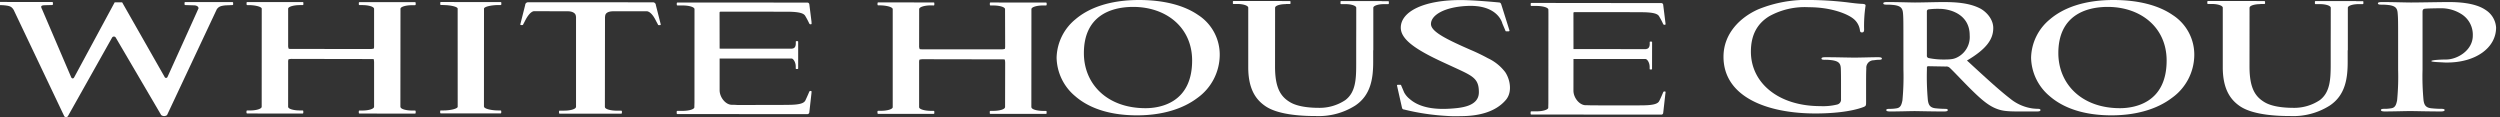 <svg id="レイヤー_1" data-name="レイヤー 1" xmlns="http://www.w3.org/2000/svg" viewBox="0 0 640 30">
  <rect x="0" y="0" width="640" height="30" fill="#333333" stroke="none"/>
  <defs>
    <style>
      .cls-1 {
        fill: #fff;
      }
    </style>
  </defs>
  <title>アートボード 1</title>
  <g>
    <path class="cls-1" d="M384.274,1.021A.549.549,0,0,0,383.76.63S377.8.058,374.449.018C364.575-.1,358.6,2.939,358.6,7.081c0,3.044,3.921,5.683,10.943,8.915l2.949,1.358c4.591,2.127,6.1,2.766,6.1,6.247.009,3.724-4.733,4.042-7.39,4.219-3.437.215-7.585-.08-10.313-2.473a5.534,5.534,0,0,1-1.415-1.66l-.767-1.8a.207.207,0,0,0-.218-.182h-.652a.193.193,0,0,0-.208.182s1.291,5.755,1.3,5.755a.525.525,0,0,0,.51.392,58.653,58.653,0,0,0,11.019,1.646,30.7,30.7,0,0,0,3.535.047c4.081,0,8.689-.852,11.488-4.126,1.7-1.966,1.171-5.151-.142-7.13a11.885,11.885,0,0,0-4.44-3.569,50.2,50.2,0,0,0-4.555-2.19l-1.788-.794c-5.287-2.373-8.228-4.071-8.228-5.774,0-2.272,3.416-4.337,9.191-4.619,8.068-.408,9.089,4.5,9.089,4.5l.771,1.8a.192.192,0,0,0,.191.189h.674a.188.188,0,0,0,.187-.189s-2.13-6.8-2.143-6.8"/>
    <path class="cls-1" d="M106.215.546H92.065c-.095,0-.206.064-.206.166v.417a.2.2,0,0,0,.206.176h.659c1.688,0,3.041.421,3.041.958V11.9a2.147,2.147,0,0,1-.056.526,3.385,3.385,0,0,1-1.026.12l-19.839-.018a7.92,7.92,0,0,1-.923-.033,1.94,1.94,0,0,1-.155-.905V2.227c0-.5,1.349-.922,3.043-.922h.674a.178.178,0,0,0,.18-.176V.692a.173.173,0,0,0-.18-.164l-14.176,0a.191.191,0,0,0-.189.164v.439a.214.214,0,0,0,.189.176h.35c1.666,0,3.349.421,3.349.922l-.013,25.1c0,.535-1.362.952-3.03.952H63.3a.2.2,0,0,0-.2.166v.42a.2.2,0,0,0,.2.186l14.159.016a.192.192,0,0,0,.184-.185v-.408a.189.189,0,0,0-.184-.2H76.8c-1.681,0-3.039-.4-3.039-.947L73.766,16a2.5,2.5,0,0,1,.08-.8,3.011,3.011,0,0,1,1-.119l19.839.035c.436,0,.849,0,.933.005s.149.528.149.887V27.33h-.009c0,.545-1.364.969-3.047.965h-.657a.191.191,0,0,0-.2.177V28.9a.2.2,0,0,0,.2.169l14.157.013a.184.184,0,0,0,.2-.182v-.428a.187.187,0,0,0-.2-.173h-.661c-1.684,0-3.03-.417-3.03-.945H102.5l.023-25.091c0-.537,1.364-.934,3.034-.934h.658a.2.2,0,0,0,.2-.186V.73a.2.2,0,0,0-.2-.184"/>
    <path class="cls-1" d="M267.748.643h-2.626l-8.887,0c-.423,0-2.042-.011-2.042-.011H253.6a.194.194,0,0,0-.2.182v.424a.183.183,0,0,0,.2.164h.649c1.681,0,3.043.408,3.043.947l.025,8.549v1.07a1.963,1.963,0,0,1-.078.552,3.381,3.381,0,0,1-1.022.109H236.383a6.1,6.1,0,0,1-.94-.051,2,2,0,0,1-.149-.914l.011-9.315c0-.552,1.358-.974,3.039-.974h.12L239,1.4a.185.185,0,0,0,.188-.164V.812A.168.168,0,0,0,239,.63L224.846.61a.2.2,0,0,0-.2.184V1.2a.186.186,0,0,0,.2.171h.337c1.692,0,3.354.422,3.354.974l0,25.085c0,.515-1.364.936-3.038.936h-.661a.194.194,0,0,0-.206.162v.437a.222.222,0,0,0,.206.191h14.159a.2.2,0,0,0,.19-.191V28.55a.194.194,0,0,0-.19-.169h-.67c-1.681-.013-3.034-.434-3.034-.949V16.1a2.448,2.448,0,0,1,.084-.826,3.764,3.764,0,0,1,1.011-.115l19.835.035c.423,0,.849,0,.929.02.1.007.171.506.171.894L257.3,27.438h-.02c0,.531-1.37.943-3.038.943h-.661a.189.189,0,0,0-.2.182v.4a.182.182,0,0,0,.2.191h14.159a.175.175,0,0,0,.191-.164v-.422a.173.173,0,0,0-.191-.171h-.67c-1.686-.02-3.025-.428-3.025-.963h-.018l.018-25.089c0-.541,1.368-.949,3.043-.949h.656a.181.181,0,0,0,.2-.155V.828a.2.2,0,0,0-.2-.185"/>
    <path class="cls-1" d="M128.148.526,112.893.519a.178.178,0,0,0-.19.171V1.1a.2.2,0,0,0,.19.184h.608v.018h.075c1.684,0,3.584.412,3.584.913l.009,25.107c0,.522-1.909.95-3.586.95h-.007v0h-.7a.17.17,0,0,0-.191.164v.422a.205.205,0,0,0,.191.179h15.245a.188.188,0,0,0,.195-.179v-.42a.2.2,0,0,0-.195-.166H127.5c-1.67,0-3.573-.43-3.573-.952h-.036l.014-25.1h0c0-.51,1.921-.922,3.589-.922h.652a.2.2,0,0,0,.195-.187V.69a.184.184,0,0,0-.195-.164"/>
    <path class="cls-1" d="M167.9,1.305a.74.74,0,0,0-.774-.715l-31.9-.006a.724.724,0,0,0-.776.7l-1.256,4.975a.2.2,0,0,0,.195.158h.351a.2.2,0,0,0,.186-.158l.477-.909c1.395-2.769,2.442-2.482,2.442-2.482l8.443.017c1.524,0,2.134.668,2.134,1.263a.547.547,0,0,1,.042.2V27.4h-.027c0,.033-.015.071-.015.1-.189.461-1.453.823-3,.823h-1.1a.2.2,0,0,0-.211.175v.428a.19.19,0,0,0,.211.169l15.691,0a.182.182,0,0,0,.193-.171V28.5a.182.182,0,0,0-.193-.169H157.9c-1.541,0-2.823-.361-3.012-.807,0-.053-.029-.087-.029-.124h-.008l.028-22.676V4.348a.745.745,0,0,1,.043-.2c0-.595.466-1.263,2.133-1.263h8.439s1.156-.215,2.451,2.48l.483.894a.182.182,0,0,0,.191.171h.35a.184.184,0,0,0,.185-.171Z"/>
    <path class="cls-1" d="M426.019,23.412c-.142,0-.253.224-.253.224-.324.79-.728,1.686-.976,2.176-.311.664-1.176,1.1-3.992,1.152-.626.029-8.419.009-13.48.009-.546-.036-1.016-.036-1.367-.036-1.636,0-3.149-1.939-3.149-3.727l.009-8.1h18.43c.422,0,1.069.887,1.069,2.03v.5a.146.146,0,0,0,.133.142h.346a.136.136,0,0,0,.133-.142l.014-6.846a.147.147,0,0,0-.147-.144h-.328a.133.133,0,0,0-.133.144v.429c0,1.133-.6,1.324-1.02,1.324l.244.029-18.741-.018L402.8,3.392c.009-.222.04-.257.266-.289,1.091,0,16.865,0,17.747.032,2.808.066,3.673.485,3.979,1.151a16.42,16.42,0,0,1,.972,1.857s.115.2.253.2c.257,0,.377.016.368-.219l-.053-.449-.551-4.427V1.236a.484.484,0,0,0-.523-.444h-.013L392.054.752a.2.2,0,0,0-.195.175v.408a.182.182,0,0,0,.195.189h1.282c1.686,0,3.061.424,3.043.947.018.462.018,1.138.018,1.138l-.018,22.849s-.022.668-.022,1.1c0,.521-1.344.945-3.034.945h-1.278a.2.2,0,0,0-.208.182v.477c0,.093.1.157.208.157l33.171.025h.031a.484.484,0,0,0,.536-.46l.542-4.793.062-.451c0-.248-.111-.224-.368-.224"/>
    <path class="cls-1" d="M207.405,23.284c-.138,0-.244.217-.244.217-.324.792-.743,1.7-.974,2.187-.317.648-1.18,1.107-3.994,1.145-.619.04-8.419.04-13.471.04-.555-.04-1.012-.047-1.367-.047-1.632,0-3.14-1.954-3.131-3.742v-8.1h18.43c.4,0,1.056.9,1.056,2.063v.465a.14.14,0,0,0,.146.147h.333a.144.144,0,0,0,.142-.147V10.7c0-.1-.058-.164-.133-.164h-.342c-.088,0-.133.064-.133.164v.412c0,1.145-.6,1.325-1.011,1.325l.239.028-18.727-.015-.018-9.16c.018-.244.047-.286.284-.3,1.065,0,16.82,0,17.7.018,2.846.071,3.695.517,4.008,1.165A19.015,19.015,0,0,1,207.161,6s.115.21.257.21c.253,0,.364.025.346-.217l-.018-.437-.556-4.437a.507.507,0,0,0-.532-.457h-.007L173.467.643a.194.194,0,0,0-.213.169v.424a.192.192,0,0,0,.213.164h1.273c1.695,0,3.056.408,3.052.947,0,.453,0,1.136,0,1.136l-.008,22.851s-.027.659-.027,1.122c0,.506-1.344.925-3.038.925h-1.287a.2.2,0,0,0-.2.182v.455a.2.2,0,0,0,.2.184l33.2.016h.013a.5.5,0,0,0,.539-.455l.541-4.8.033-.435c.009-.248-.1-.241-.359-.241"/>
    <path class="cls-1" d="M306.7,3.822C303.127,1.364,297.971.009,291.612,0c-7.647,0-12.943,2.076-16.314,4.954a13.092,13.092,0,0,0-4.808,9.8,13.156,13.156,0,0,0,4.794,9.894c3.318,2.879,8.475,4.88,15.8,4.88,6.489,0,11.781-1.677,15.444-4.45a13.633,13.633,0,0,0,5.723-10.959A12.063,12.063,0,0,0,306.7,3.822M293.258,27.694c-9.887,0-15.8-6.234-15.782-14.113,0-9.4,6.731-11.813,12.642-11.813,8.445.011,15.076,5.262,15.067,13.736-.008,10.927-8.338,12.19-11.927,12.19"/>
    <path class="cls-1" d="M355.38.3h-1.672V.277h-10.38a.166.166,0,0,0-.16.185V.87a.177.177,0,0,0,.16.188h1.122c1.5,0,2.75.413,2.75.928V4c0,1.941,0,4.547-.013,7.063v5.41c0,3.851-.155,7.166-2.785,9.151a11.844,11.844,0,0,1-6.827,1.981c-1.65,0-5.287-.142-7.452-1.526-2.338-1.435-3.713-3.683-3.713-9.035l.014-15.058a.634.634,0,0,1,.031-.138c.168-.448,1.317-.79,2.723-.79V1.025h1c.116,0,.191-.058.191-.155V.462a.17.17,0,0,0-.191-.185h-2V.264h-12.4a.156.156,0,0,0-.162.164V.87a.157.157,0,0,0,.162.151h1.014v0c1.517,0,2.759.424,2.759.947v15.26c0,5.428,1.845,8.2,4.351,9.916,3.527,2.456,10.371,2.558,12.917,2.558a17.446,17.446,0,0,0,10.091-2.658c4.081-2.693,4.627-7.1,4.627-11.22V12.86h.031V1.986c0-.515,1.224-.928,2.759-.928h1.051a.18.18,0,0,0,.168-.188V.462A.161.161,0,0,0,355.38.3"/>
    <path class="cls-1" d="M556.171,3.822C552.6,1.364,547.433.009,541.076,0c-7.651,0-12.947,2.076-16.305,4.954a13.082,13.082,0,0,0-4.813,9.8,13.161,13.161,0,0,0,4.8,9.894c3.327,2.879,8.468,4.88,15.787,4.88,6.489,0,11.794-1.677,15.44-4.45a13.6,13.6,0,0,0,5.753-10.959,12.059,12.059,0,0,0-5.562-10.293M542.709,27.694c-9.852,0-15.774-6.234-15.774-14.113.009-9.4,6.747-11.813,12.651-11.813,8.45.011,15.077,5.262,15.072,13.736,0,10.927-8.343,12.19-11.949,12.19"/>
    <path class="cls-1" d="M604.844.3h-1.668V.277H592.792a.176.176,0,0,0-.177.185V.87a.188.188,0,0,0,.177.188h1.113c1.518,0,2.768.413,2.768.928V4c0,1.941,0,4.547-.013,7.063v5.41c0,3.851-.168,7.166-2.781,9.151a11.8,11.8,0,0,1-6.844,1.981c-1.642,0-5.292-.142-7.444-1.526-2.341-1.435-3.717-3.683-3.717-9.035l.009-15.058a.635.635,0,0,1,.04-.138c.16-.448,1.313-.79,2.728-.79V1.025h.989c.1,0,.218-.058.218-.155V.462a.2.2,0,0,0-.218-.185h-1.983V.264H565.246a.179.179,0,0,0-.173.164V.87a.183.183,0,0,0,.173.151h1.025v0c1.5,0,2.759.424,2.759.947v10.1l0,5.16c0,5.428,1.849,8.2,4.333,9.916,3.536,2.456,10.367,2.558,12.917,2.558a17.431,17.431,0,0,0,10.105-2.658c4.085-2.693,4.622-7.1,4.622-11.22V12.86h.04V1.986c0-.515,1.224-.928,2.763-.928h1.038a.182.182,0,0,0,.177-.188V.462A.164.164,0,0,0,604.844.3"/>
    <path class="cls-1" d="M59.456.528H47.471c-.12,0-.228.076-.228.162v.428a.217.217,0,0,0,.228.187h.209l1.909.059c.57,0,1.2.191,1.235.761-.159.4-7.944,17.576-7.944,17.576a.4.4,0,0,1-.741-.009L31.263.59h-1.9L18.981,19.812c-.2.357-.533.357-.743,0L10.721,2.263a1.082,1.082,0,0,1-.168-.637c.195-.262.457-.262.936-.291l1.628-.048-.927.042,1.14-.042a.219.219,0,0,0,.221-.184V.69c0-.1-.106-.171-.221-.171L-.769.5A.224.224,0,0,0-1,.683V1.1a.228.228,0,0,0,.231.184h.117l1.393.048c1.783.136,2.218.338,2.763,1.212l12.942,27.2a.559.559,0,0,0,.947-.02L28.7,9.614a.545.545,0,0,1,.927,0L41.266,29.457a1.217,1.217,0,0,0,1.5,0L55.511,2.349l.124-.153c.428-.494.858-.7,2.085-.823l1.588-.068h.148c.127,0,.227-.069.227-.176V.712a.208.208,0,0,0-.227-.184"/>
    <path class="cls-1" d="M477.721,26.065c0,.983-.044,1.076-.652,1.329-3.322,1.265-8.317,1.655-12.3,1.655-12.5,0-23.554-4.3-23.554-14.521,0-5.925,4.236-10.065,8.872-12.132A32.708,32.708,0,0,1,463.806,0a89.59,89.59,0,0,1,9.022.59c1.069.14,2.853.377,4.041.406.6.062.715.193.715.457a34.577,34.577,0,0,0-.373,6.07c0,.6-.142.776-.577.776-.324,0-.439-.178-.483-.475A4.528,4.528,0,0,0,474.4,4.741c-1.512-1.185-5.6-2.893-11.355-2.893a18.741,18.741,0,0,0-10.105,2.3c-2.856,1.743-4.71,4.523-4.71,9.072,0,7.98,7,13.947,17.764,13.947a15.094,15.094,0,0,0,4.33-.41A1.274,1.274,0,0,0,471.3,25.4V21.9c0-1.841,0-3.249-.049-4.368-.053-1.26-.515-1.847-2.187-2.107a12.451,12.451,0,0,0-1.992-.122c-.479,0-.771-.066-.771-.3,0-.284.346-.357,1.069-.357,2.665,0,5.864.1,7.39.1,1.579,0,4.293-.1,5.966-.1.674,0,1.038.073,1.038.357,0,.238-.311.3-.67.3a8.986,8.986,0,0,0-1.38.122,1.914,1.914,0,0,0-1.938,2.107c-.058,1.119-.058,2.587-.058,4.446Z"/>
    <path class="cls-1" d="M487.271,11.269c0-5.643,0-6.672-.1-7.857-.106-1.262-.519-1.857-2.195-2.107a15.141,15.141,0,0,0-1.983-.116c-.564,0-.87-.075-.87-.319,0-.28.351-.344,1.123-.344,2.692,0,5.908.115,6.973.115,1.729,0,5.624-.115,7.2-.115,3.215,0,6.631.2,9.4,1.588,1.415.7,3.455,2.593,3.455,5.067,0,2.759-1.583,5.279-6.729,8.314,4.525,4.148,8.051,7.427,11.05,9.745a11.577,11.577,0,0,0,5.726,2.52,13.612,13.612,0,0,0,1.424.1c.408,0,.617.129.617.3,0,.32-.364.375-.967.375h-4.857c-2.853,0-4.126-.18-5.456-.71-2.192-.847-4.13-2.58-6.987-5.424-2.04-2.049-4.382-4.558-5.052-5.122a1.23,1.23,0,0,0-.9-.248l-4.435-.08c-.262,0-.417.08-.417.286v.523a66.284,66.284,0,0,0,.248,7.933c.169,1.072.475,1.882,1.992,2.032a24.832,24.832,0,0,0,2.506.14c.408,0,.6.129.6.3,0,.28-.346.375-1.016.375-2.976,0-6.72-.1-7.492-.1-.971,0-4.187.1-6.232.1-.647,0-1.016-.1-1.016-.375,0-.166.2-.3.821-.3a9.634,9.634,0,0,0,1.832-.14c1.033-.15,1.273-.96,1.49-2.032a64.512,64.512,0,0,0,.253-7.884Zm6.011,2.922a.592.592,0,0,0,.452.672,19.119,19.119,0,0,0,3.881.373c2.041,0,2.706-.153,3.615-.648a5.813,5.813,0,0,0,3.012-5.548c0-5.258-4.8-6.777-7.8-6.777a18.535,18.535,0,0,0-2.71.135.5.5,0,0,0-.452.539Z"/>
    <path class="cls-1" d="M613.919,11.269c0-5.643,0-6.672-.115-7.857-.084-1.262-.514-1.857-2.182-2.107a15.391,15.391,0,0,0-2.01-.116c-.563,0-.865-.075-.865-.319,0-.28.377-.344,1.136-.344,2.692,0,5.913.115,7.346.115,2.084,0,7.4-.115,9.718-.115,6.4,0,8.682,1.55,9.516,2.118A5.76,5.76,0,0,1,639,7.045c0,5.251-5.3,8.96-12.536,8.96-.262,0-.825,0-1.078-.031s-2.968-.08-2.968-.33c0-.309,2.706-.408,3.784-.408,2.857,0,6.835-2.334,6.835-6.119a6.21,6.21,0,0,0-3-5.561,9.614,9.614,0,0,0-5.11-1.442c-.772,0-3.886.036-4.334.149-.253.084-.421.284-.421.7V17.8a64.427,64.427,0,0,0,.257,7.918c.164,1.038.475,1.85,1.987,2a24.065,24.065,0,0,0,2.6.14c.555,0,.816.129.816.3,0,.28-.4.375-.967.375-3.362,0-6.569-.1-7.895-.1-1.18,0-4.4.1-6.441.1-.652,0-1.011-.1-1.011-.375,0-.166.2-.3.811-.3a9.511,9.511,0,0,0,1.832-.14c1.034-.148,1.278-.96,1.5-2.032a63.513,63.513,0,0,0,.257-7.884Z"/>
  </g>
</svg>
